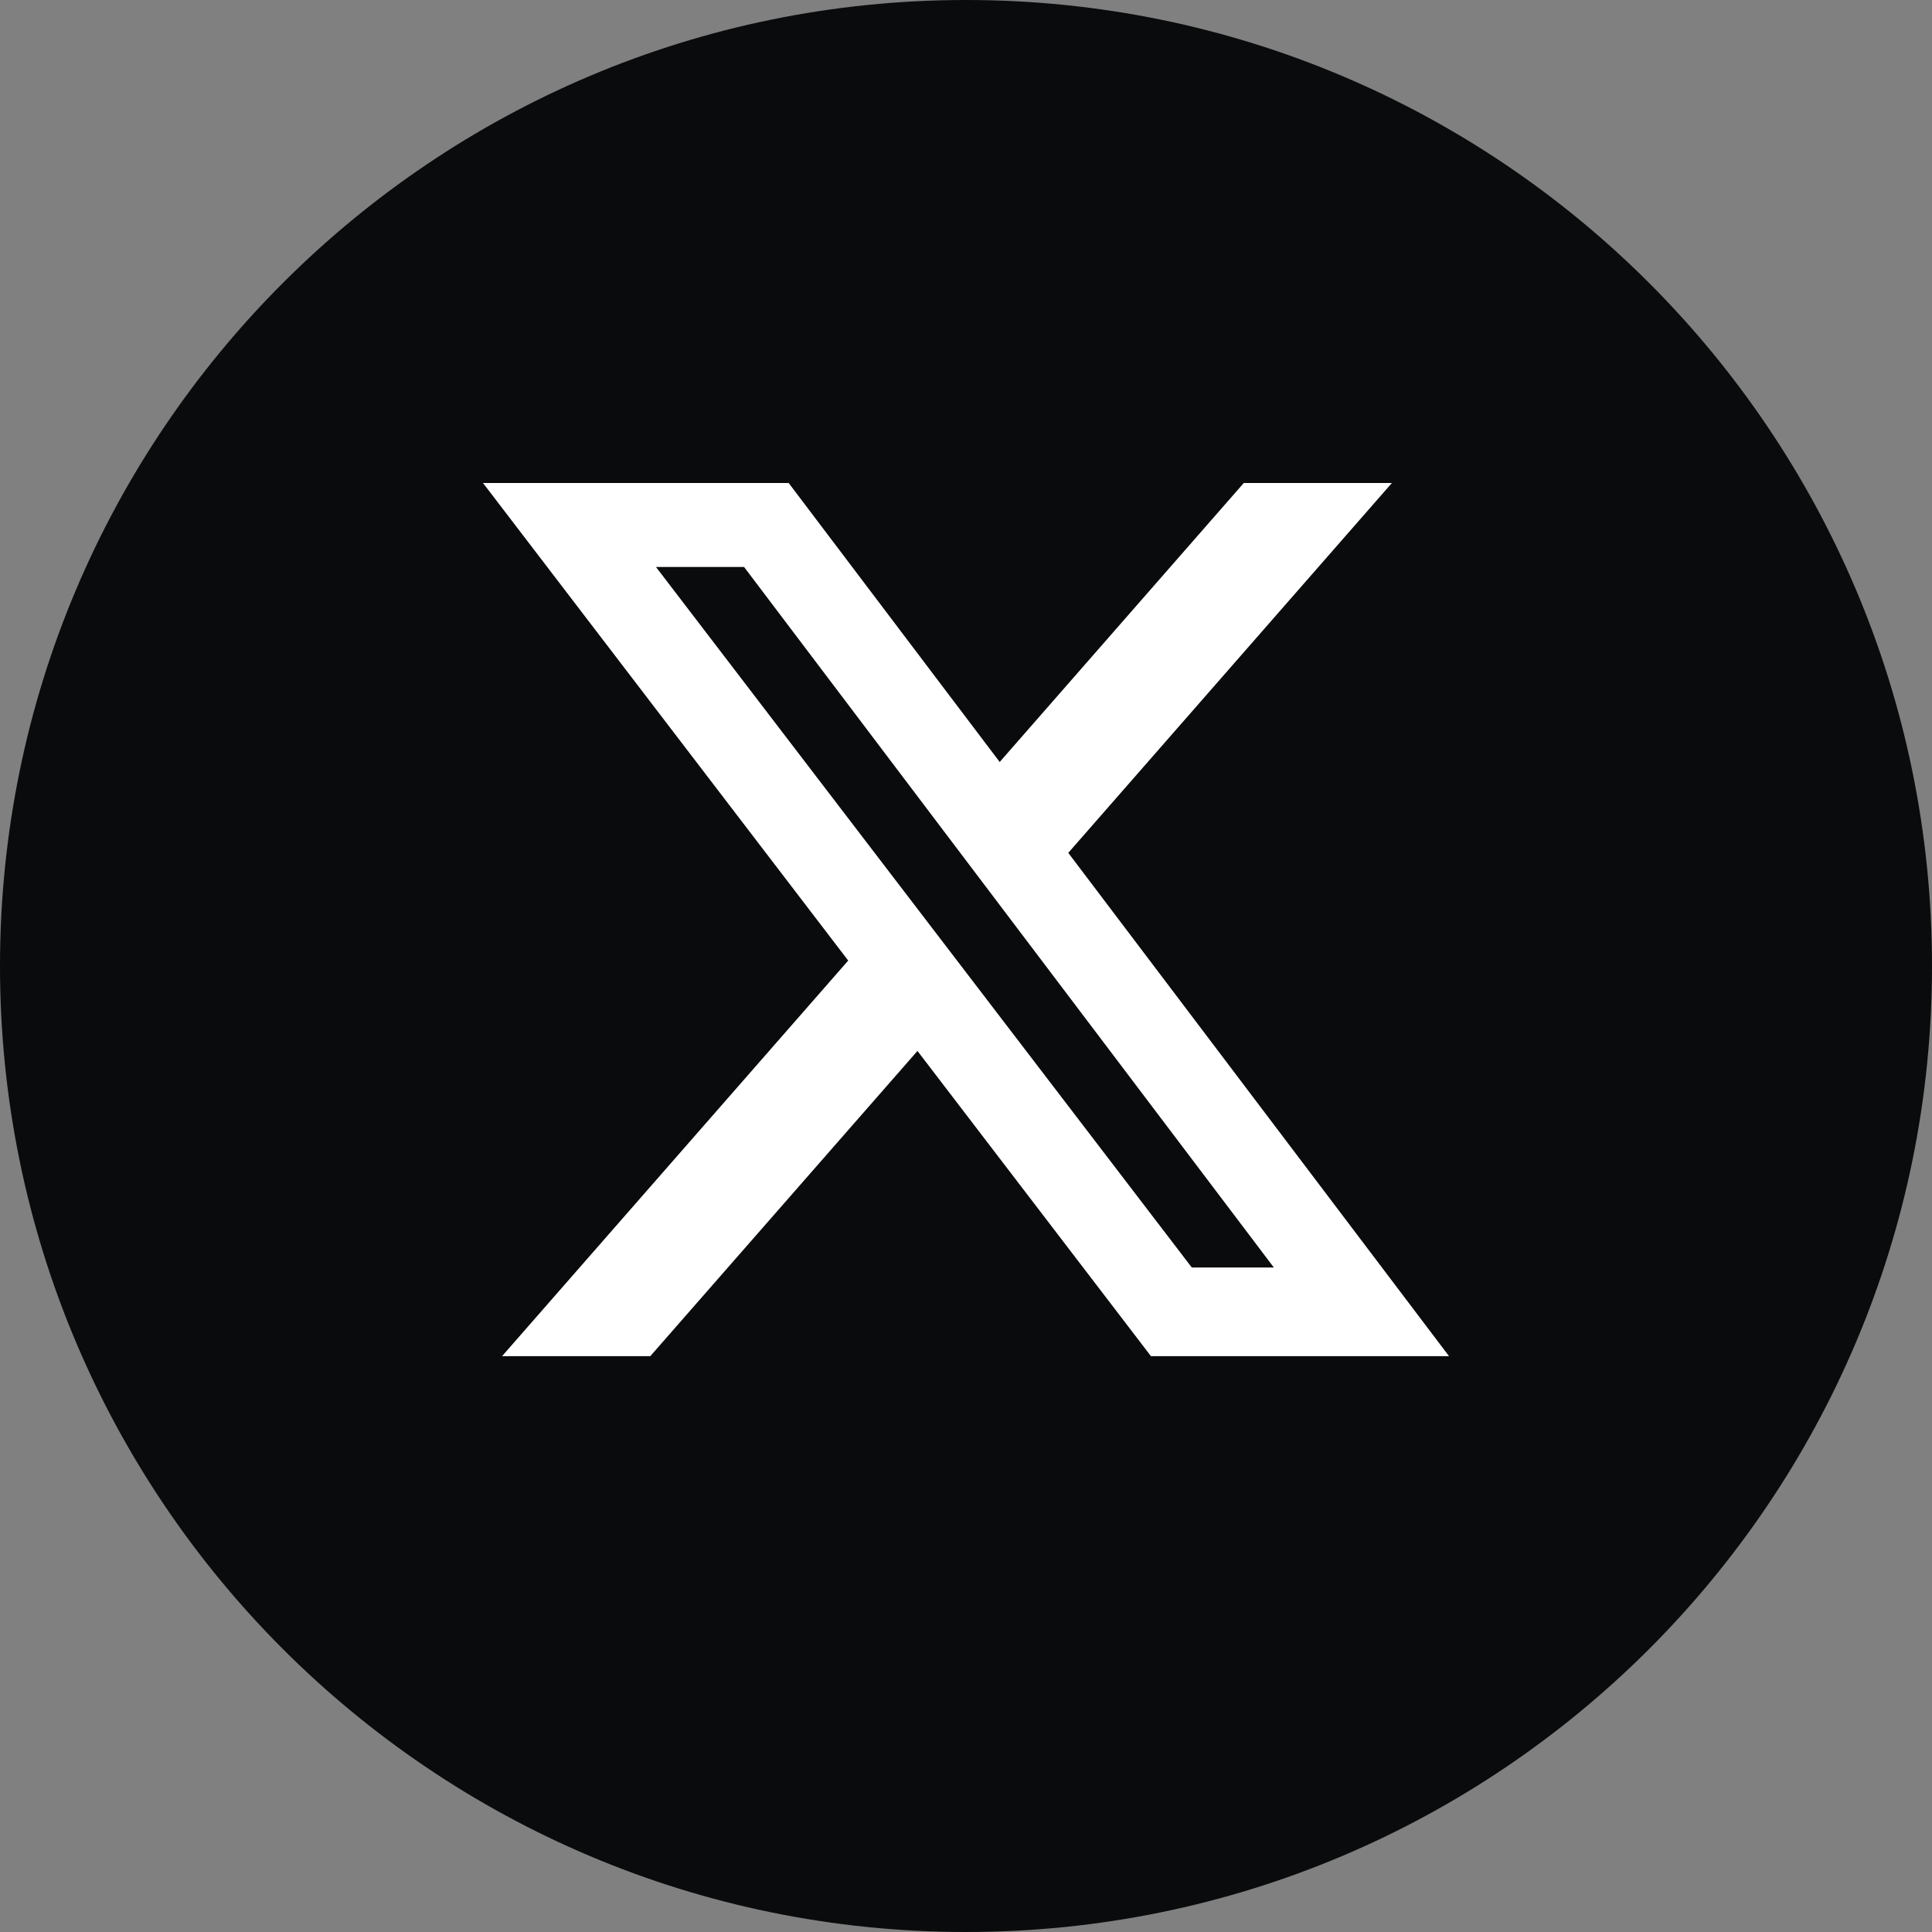 <svg width="32" height="32" viewBox="0 0 32 32" fill="none" xmlns="http://www.w3.org/2000/svg">
<rect x="0" y="0" width="32" height="32" fill="#808080" stroke="none"/>
<path d="M32 16C32 7.163 24.837 0 16 0C7.163 0 0 7.163 0 16C0 24.837 7.163 32 16 32C24.837 32 32 24.837 32 16Z" fill="#0A0B0C"/>
<path d="M20.601 8H23.054L17.694 14.126L24 22.462H19.063L15.196 17.407L10.771 22.462H8.316L14.049 15.91L8 8H13.063L16.558 12.621L20.601 8ZM19.74 20.994H21.099L12.324 9.391H10.865L19.74 20.994Z" fill="white"/>
</svg>
